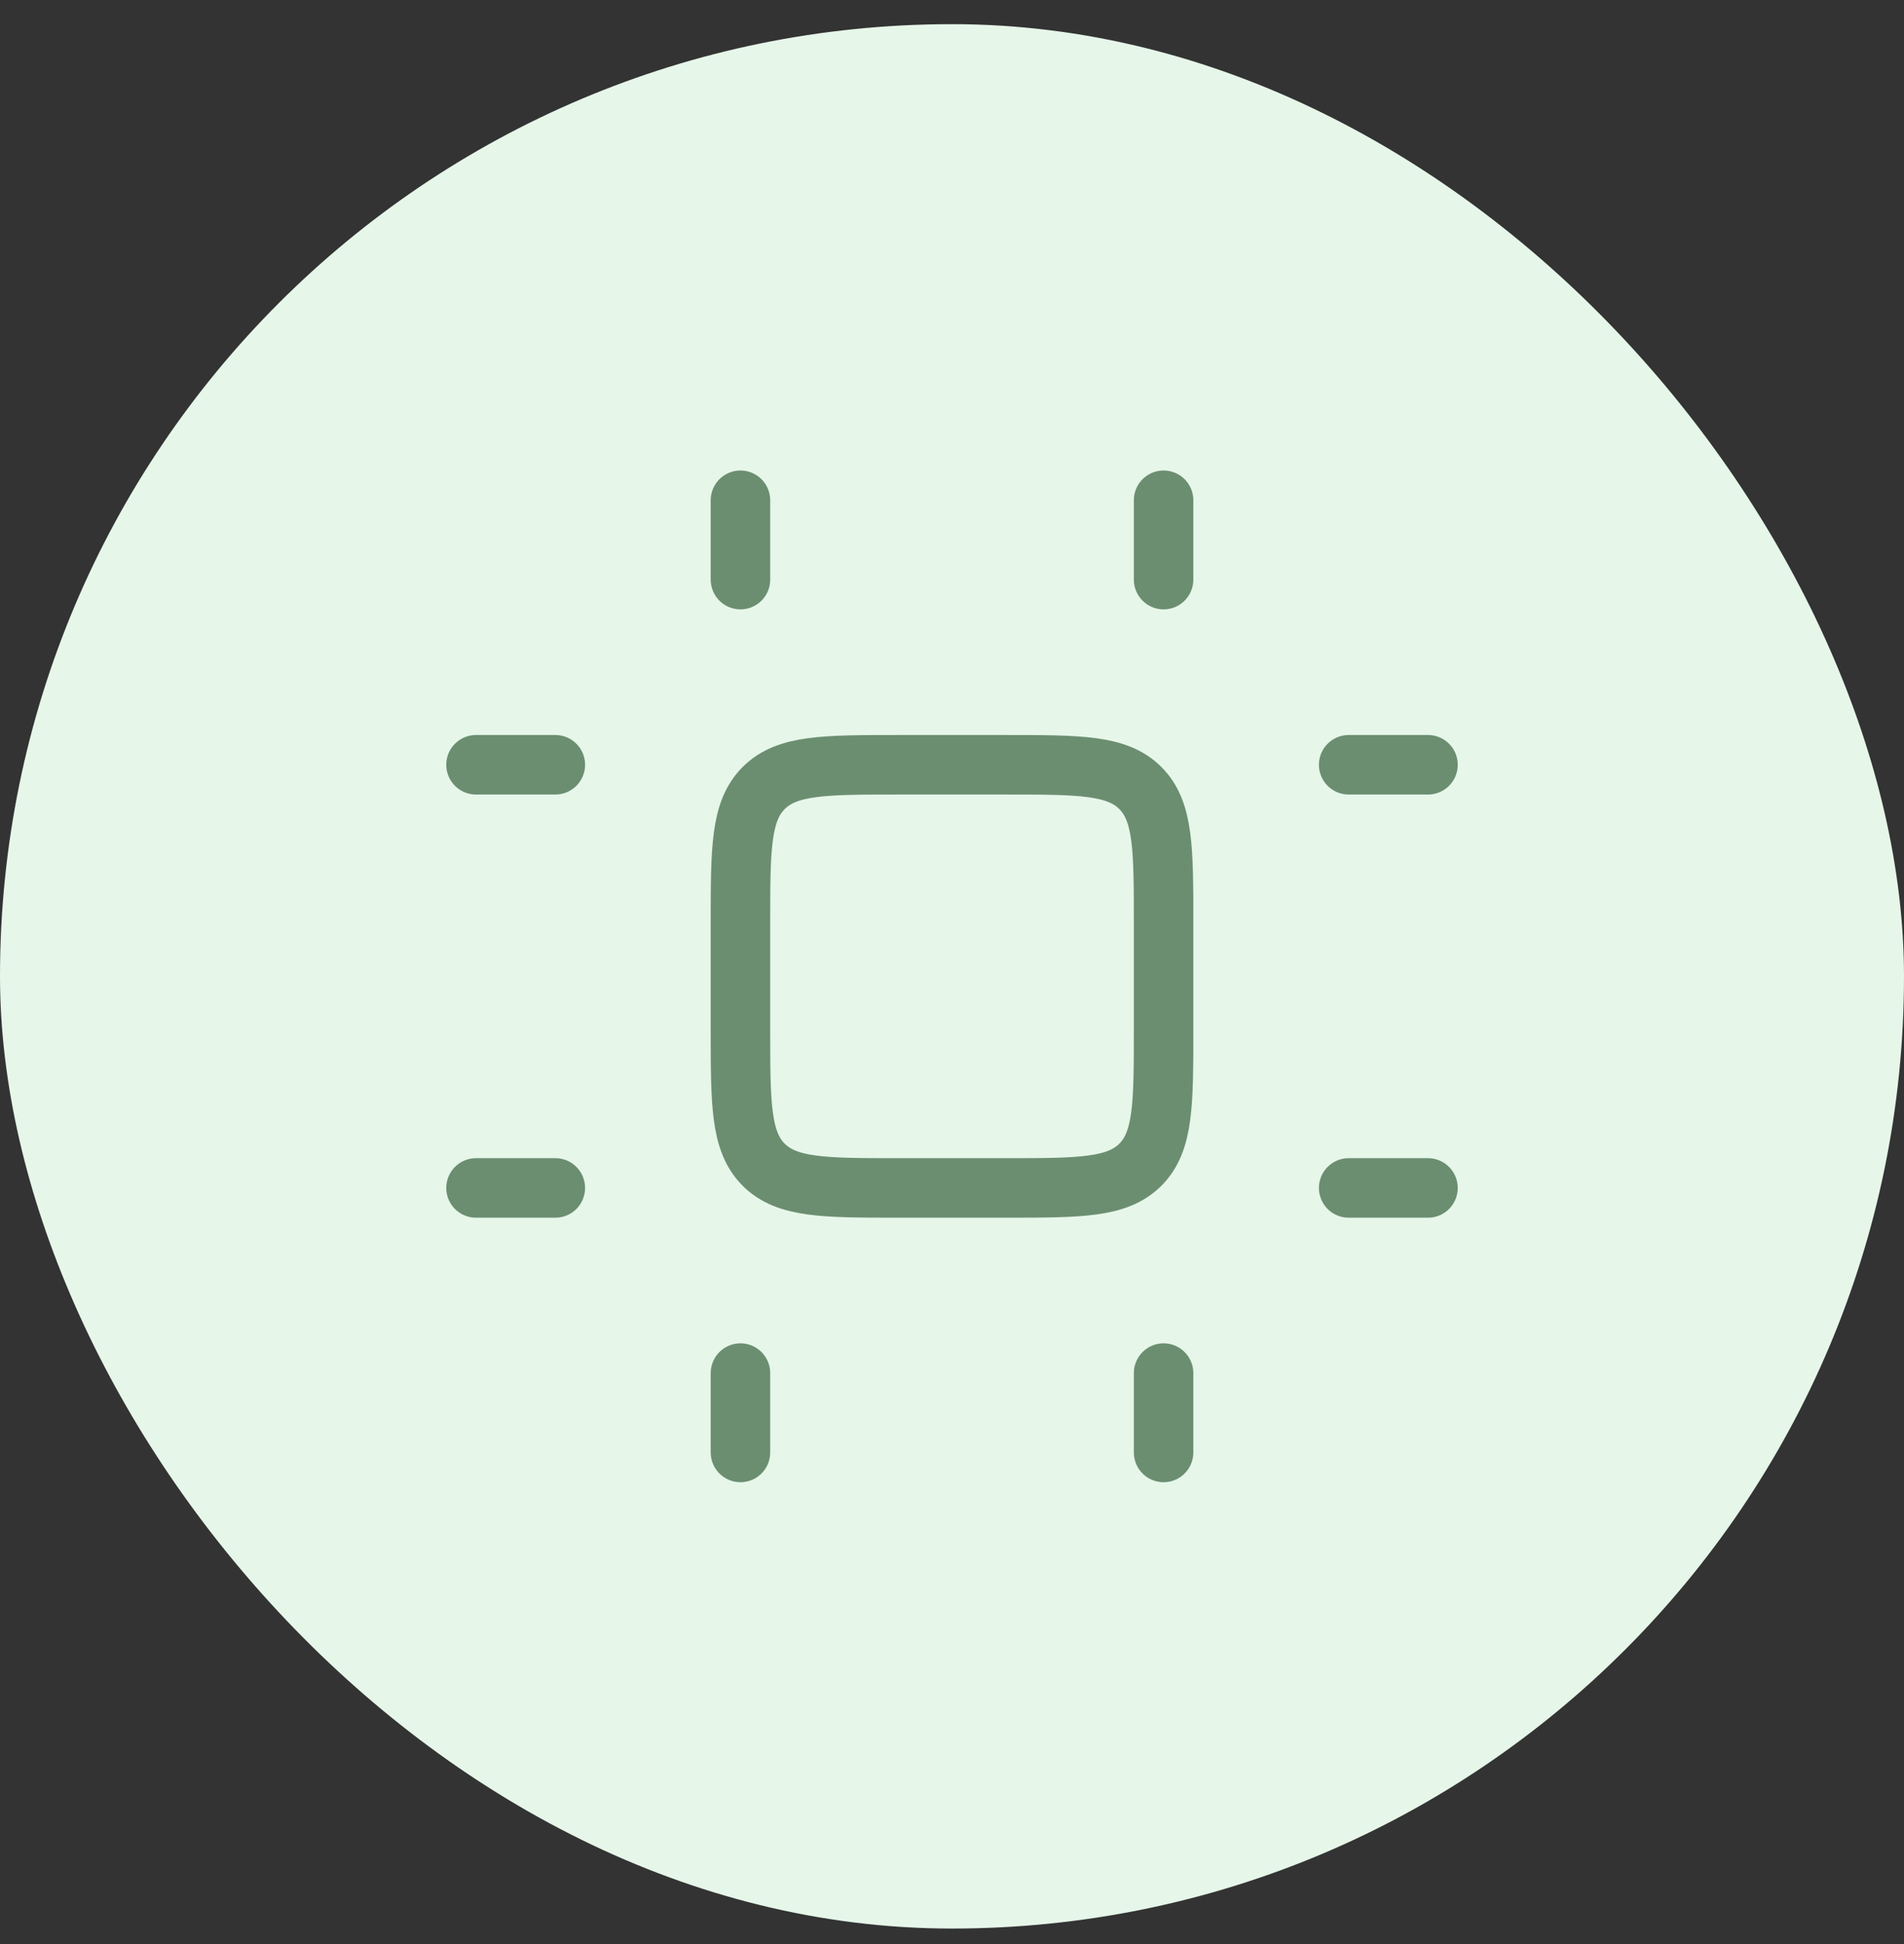<svg width="48" height="49" viewBox="0 0 48 49" fill="none" xmlns="http://www.w3.org/2000/svg">
<rect x="0" y="0" width="48" height="49" fill="#333333" stroke="none"/>
<rect y="0.609" width="48" height="48" rx="24" fill="#E6F6E9"/>
<path d="M18.667 14.609V12.609M29.334 14.609V12.609" stroke="#6B8E71" stroke-width="1.5" stroke-linecap="round" stroke-linejoin="round"/>
<path d="M34 19.276H36M34 29.942H36" stroke="#6B8E71" stroke-width="1.5" stroke-linecap="round" stroke-linejoin="round"/>
<path d="M18.667 36.609V34.609M29.334 36.609V34.609" stroke="#6B8E71" stroke-width="1.5" stroke-linecap="round" stroke-linejoin="round"/>
<path d="M12 19.276H14M12 29.942H14" stroke="#6B8E71" stroke-width="1.5" stroke-linecap="round" stroke-linejoin="round"/>
<path d="M18.667 23.276C18.667 21.39 18.667 20.448 19.253 19.862C19.839 19.276 20.781 19.276 22.667 19.276H25.334C27.219 19.276 28.162 19.276 28.748 19.862C29.334 20.448 29.334 21.39 29.334 23.276V25.942C29.334 27.828 29.334 28.771 28.748 29.357C28.162 29.942 27.219 29.942 25.334 29.942H22.667C20.781 29.942 19.839 29.942 19.253 29.357C18.667 28.771 18.667 27.828 18.667 25.942V23.276Z" stroke="#6B8E71" stroke-width="1.5"/>
</svg>
